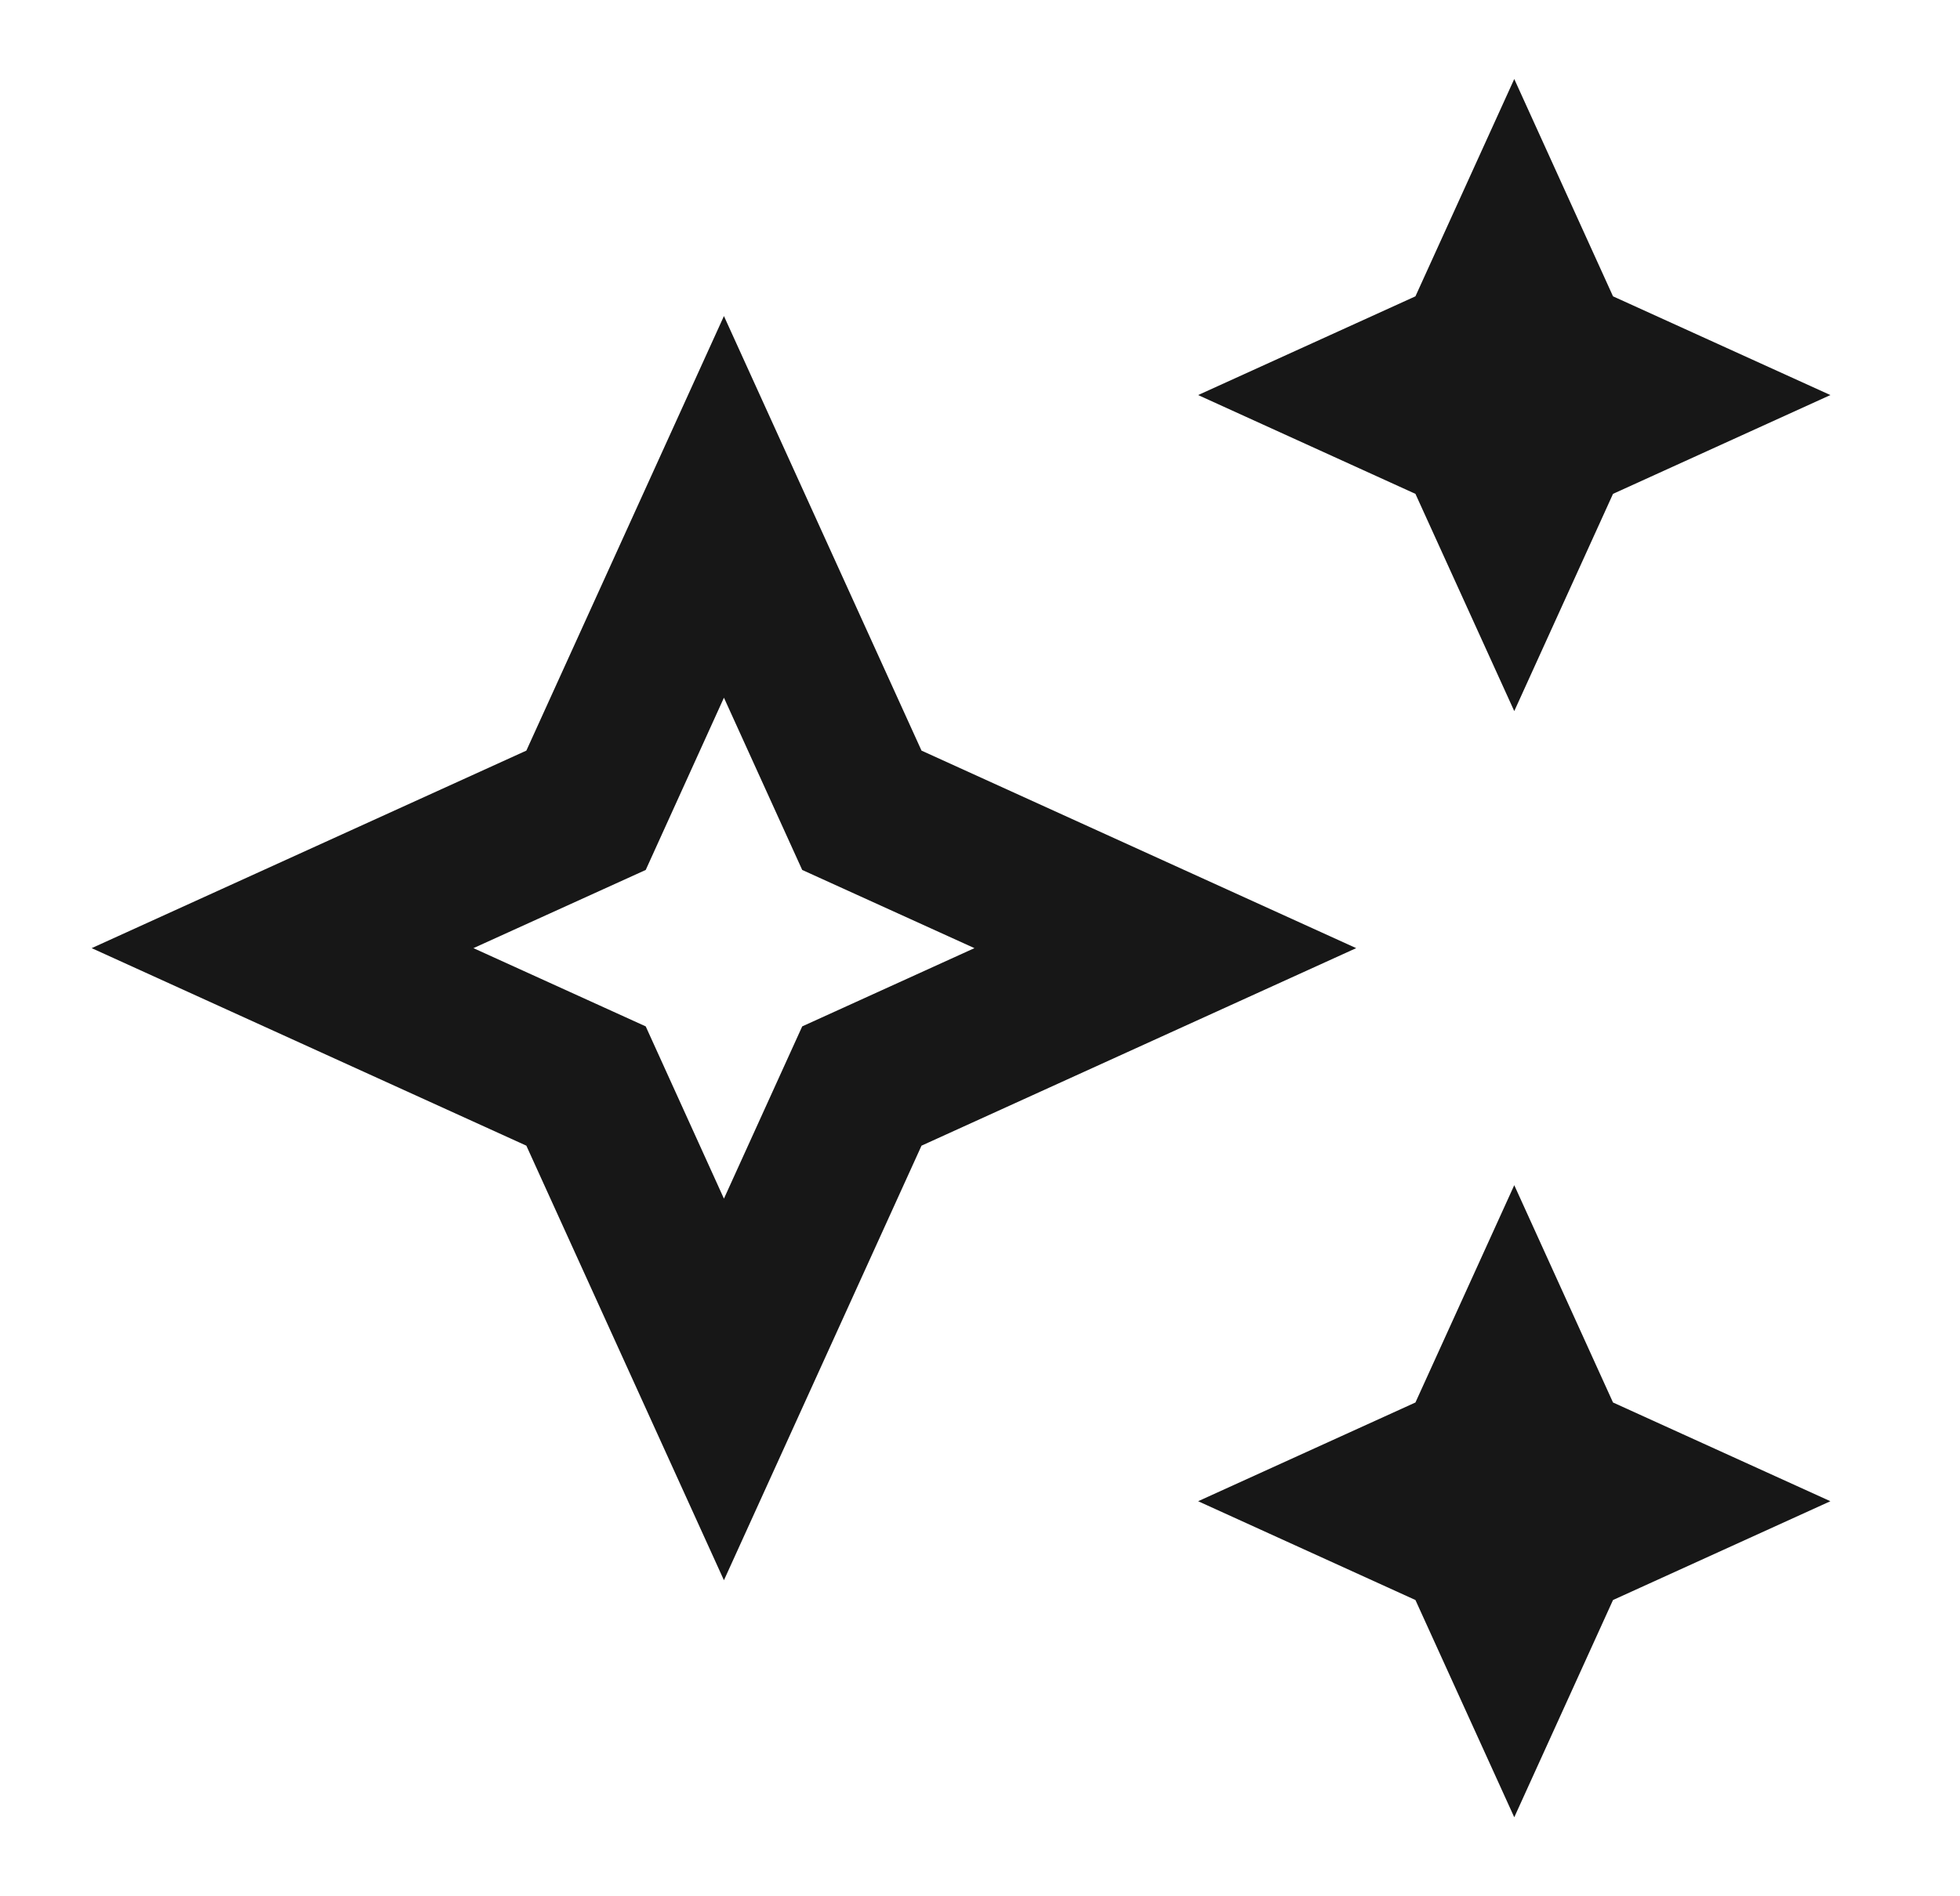 <svg width="31" height="30" viewBox="0 0 31 30" fill="none" xmlns="http://www.w3.org/2000/svg">
<g id="auto_awesome">
<g id="Vector">
<path d="M23.95 11.25L25.512 7.813L28.95 6.25L25.512 4.688L23.95 1.25L22.387 4.688L18.95 6.25L22.387 7.813L23.95 11.25Z" fill="#171717"/>
<path d="M23.95 18.75L22.387 22.188L18.95 23.75L22.387 25.313L23.95 28.75L25.512 25.313L28.95 23.75L25.512 22.188L23.95 18.75Z" fill="#171717"/>
<path d="M14.575 11.875L11.45 5L8.325 11.875L1.45 15L8.325 18.125L11.45 25L14.575 18.125L21.45 15L14.575 11.875ZM12.688 16.238L11.45 18.963L10.213 16.238L7.488 15L10.213 13.763L11.45 11.038L12.688 13.763L15.412 15L12.688 16.238Z" fill="#171717"/>
</g>
</g>
</svg>
